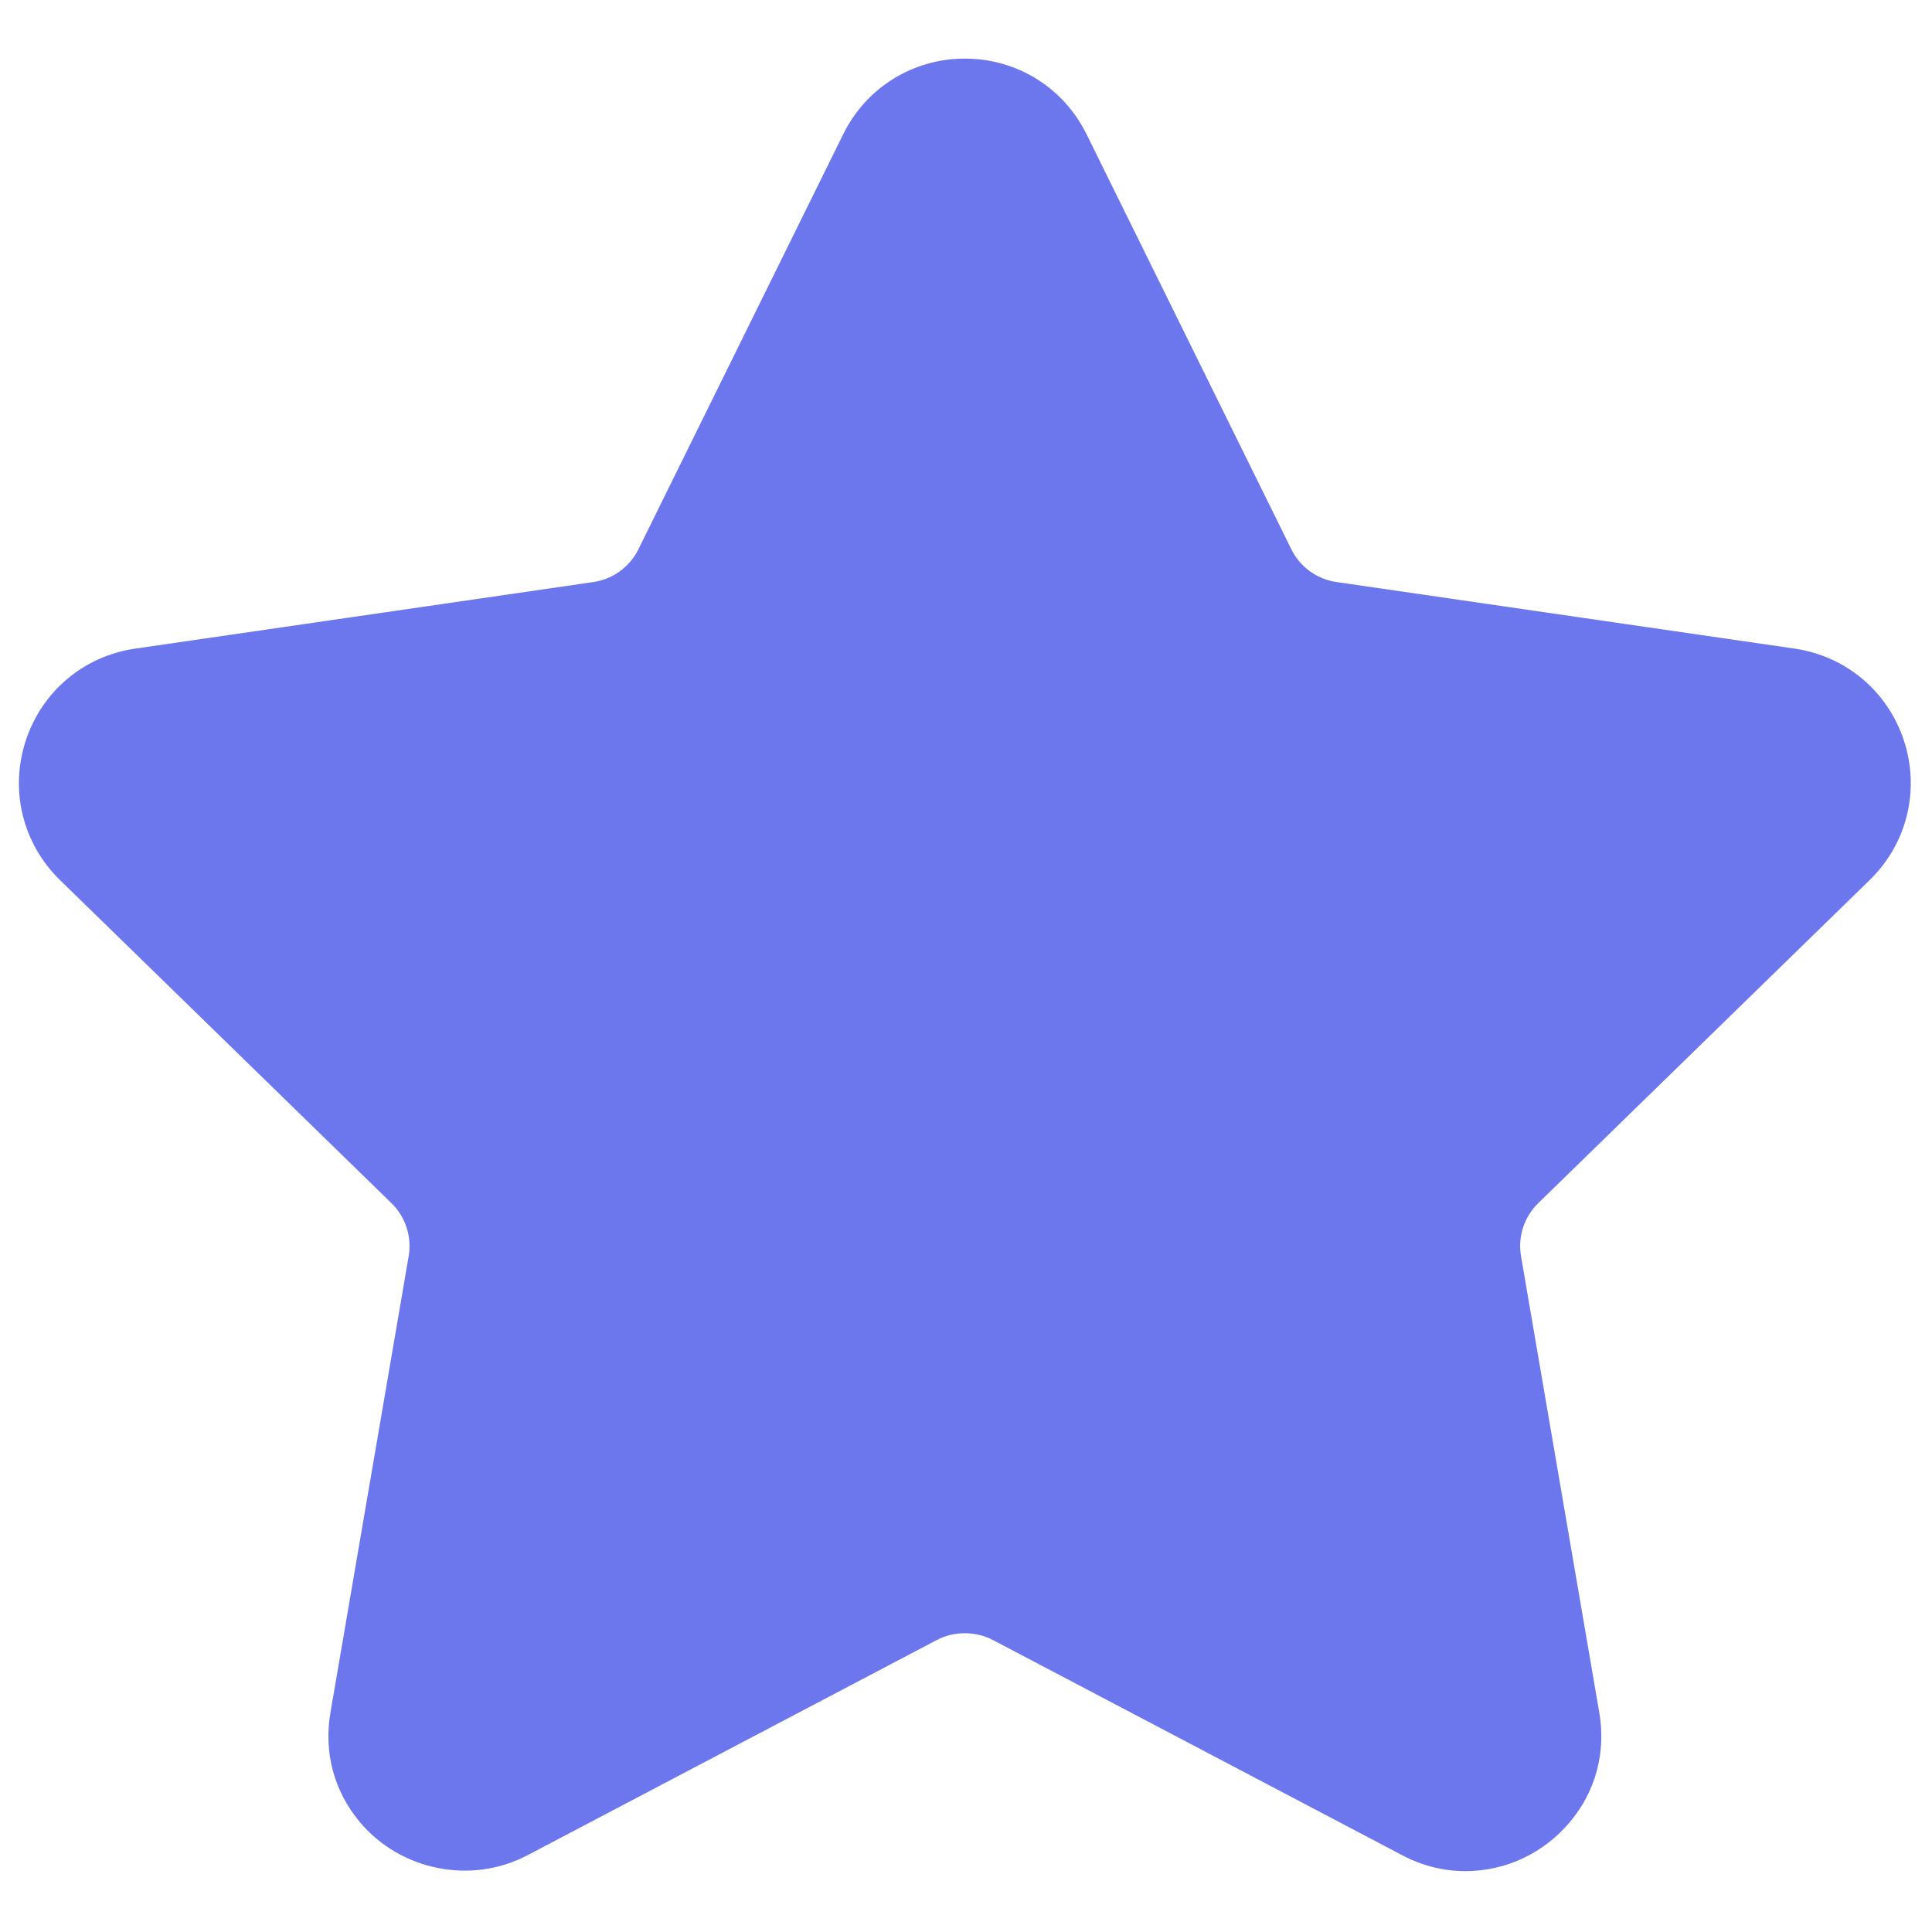 <?xml version="1.0" encoding="UTF-8"?> <svg xmlns="http://www.w3.org/2000/svg" width="51" height="51" viewBox="0 0 51 51" fill="none"><g clip-path="url(#clip0_700_474)"><path d="M49.356 23.23C50.339 22.272 50.686 20.866 50.262 19.559C49.837 18.252 48.73 17.319 47.37 17.121L35.278 15.364C34.763 15.289 34.318 14.966 34.088 14.499L28.682 3.543C28.075 2.312 26.843 1.547 25.47 1.547C24.098 1.547 22.866 2.312 22.259 3.543L16.852 14.5C16.622 14.967 16.176 15.29 15.661 15.365L3.569 17.122C2.21 17.319 1.102 18.253 0.677 19.56C0.253 20.867 0.6 22.273 1.583 23.231L10.332 31.759C10.705 32.123 10.876 32.647 10.788 33.159L8.724 45.201C8.541 46.261 8.819 47.292 9.505 48.105C10.571 49.372 12.432 49.758 13.92 48.976L24.734 43.29C25.186 43.053 25.755 43.055 26.206 43.29L37.021 48.976C37.547 49.253 38.108 49.393 38.687 49.393C39.744 49.393 40.746 48.923 41.435 48.105C42.122 47.292 42.399 46.259 42.216 45.201L40.151 33.159C40.063 32.646 40.234 32.123 40.607 31.759L49.356 23.23Z" fill="#6C77ED"></path></g><defs><clipPath id="clip0_700_474"><rect width="49.94" height="49.94" fill="white" transform="translate(0.5 0.5)"></rect></clipPath></defs></svg> 